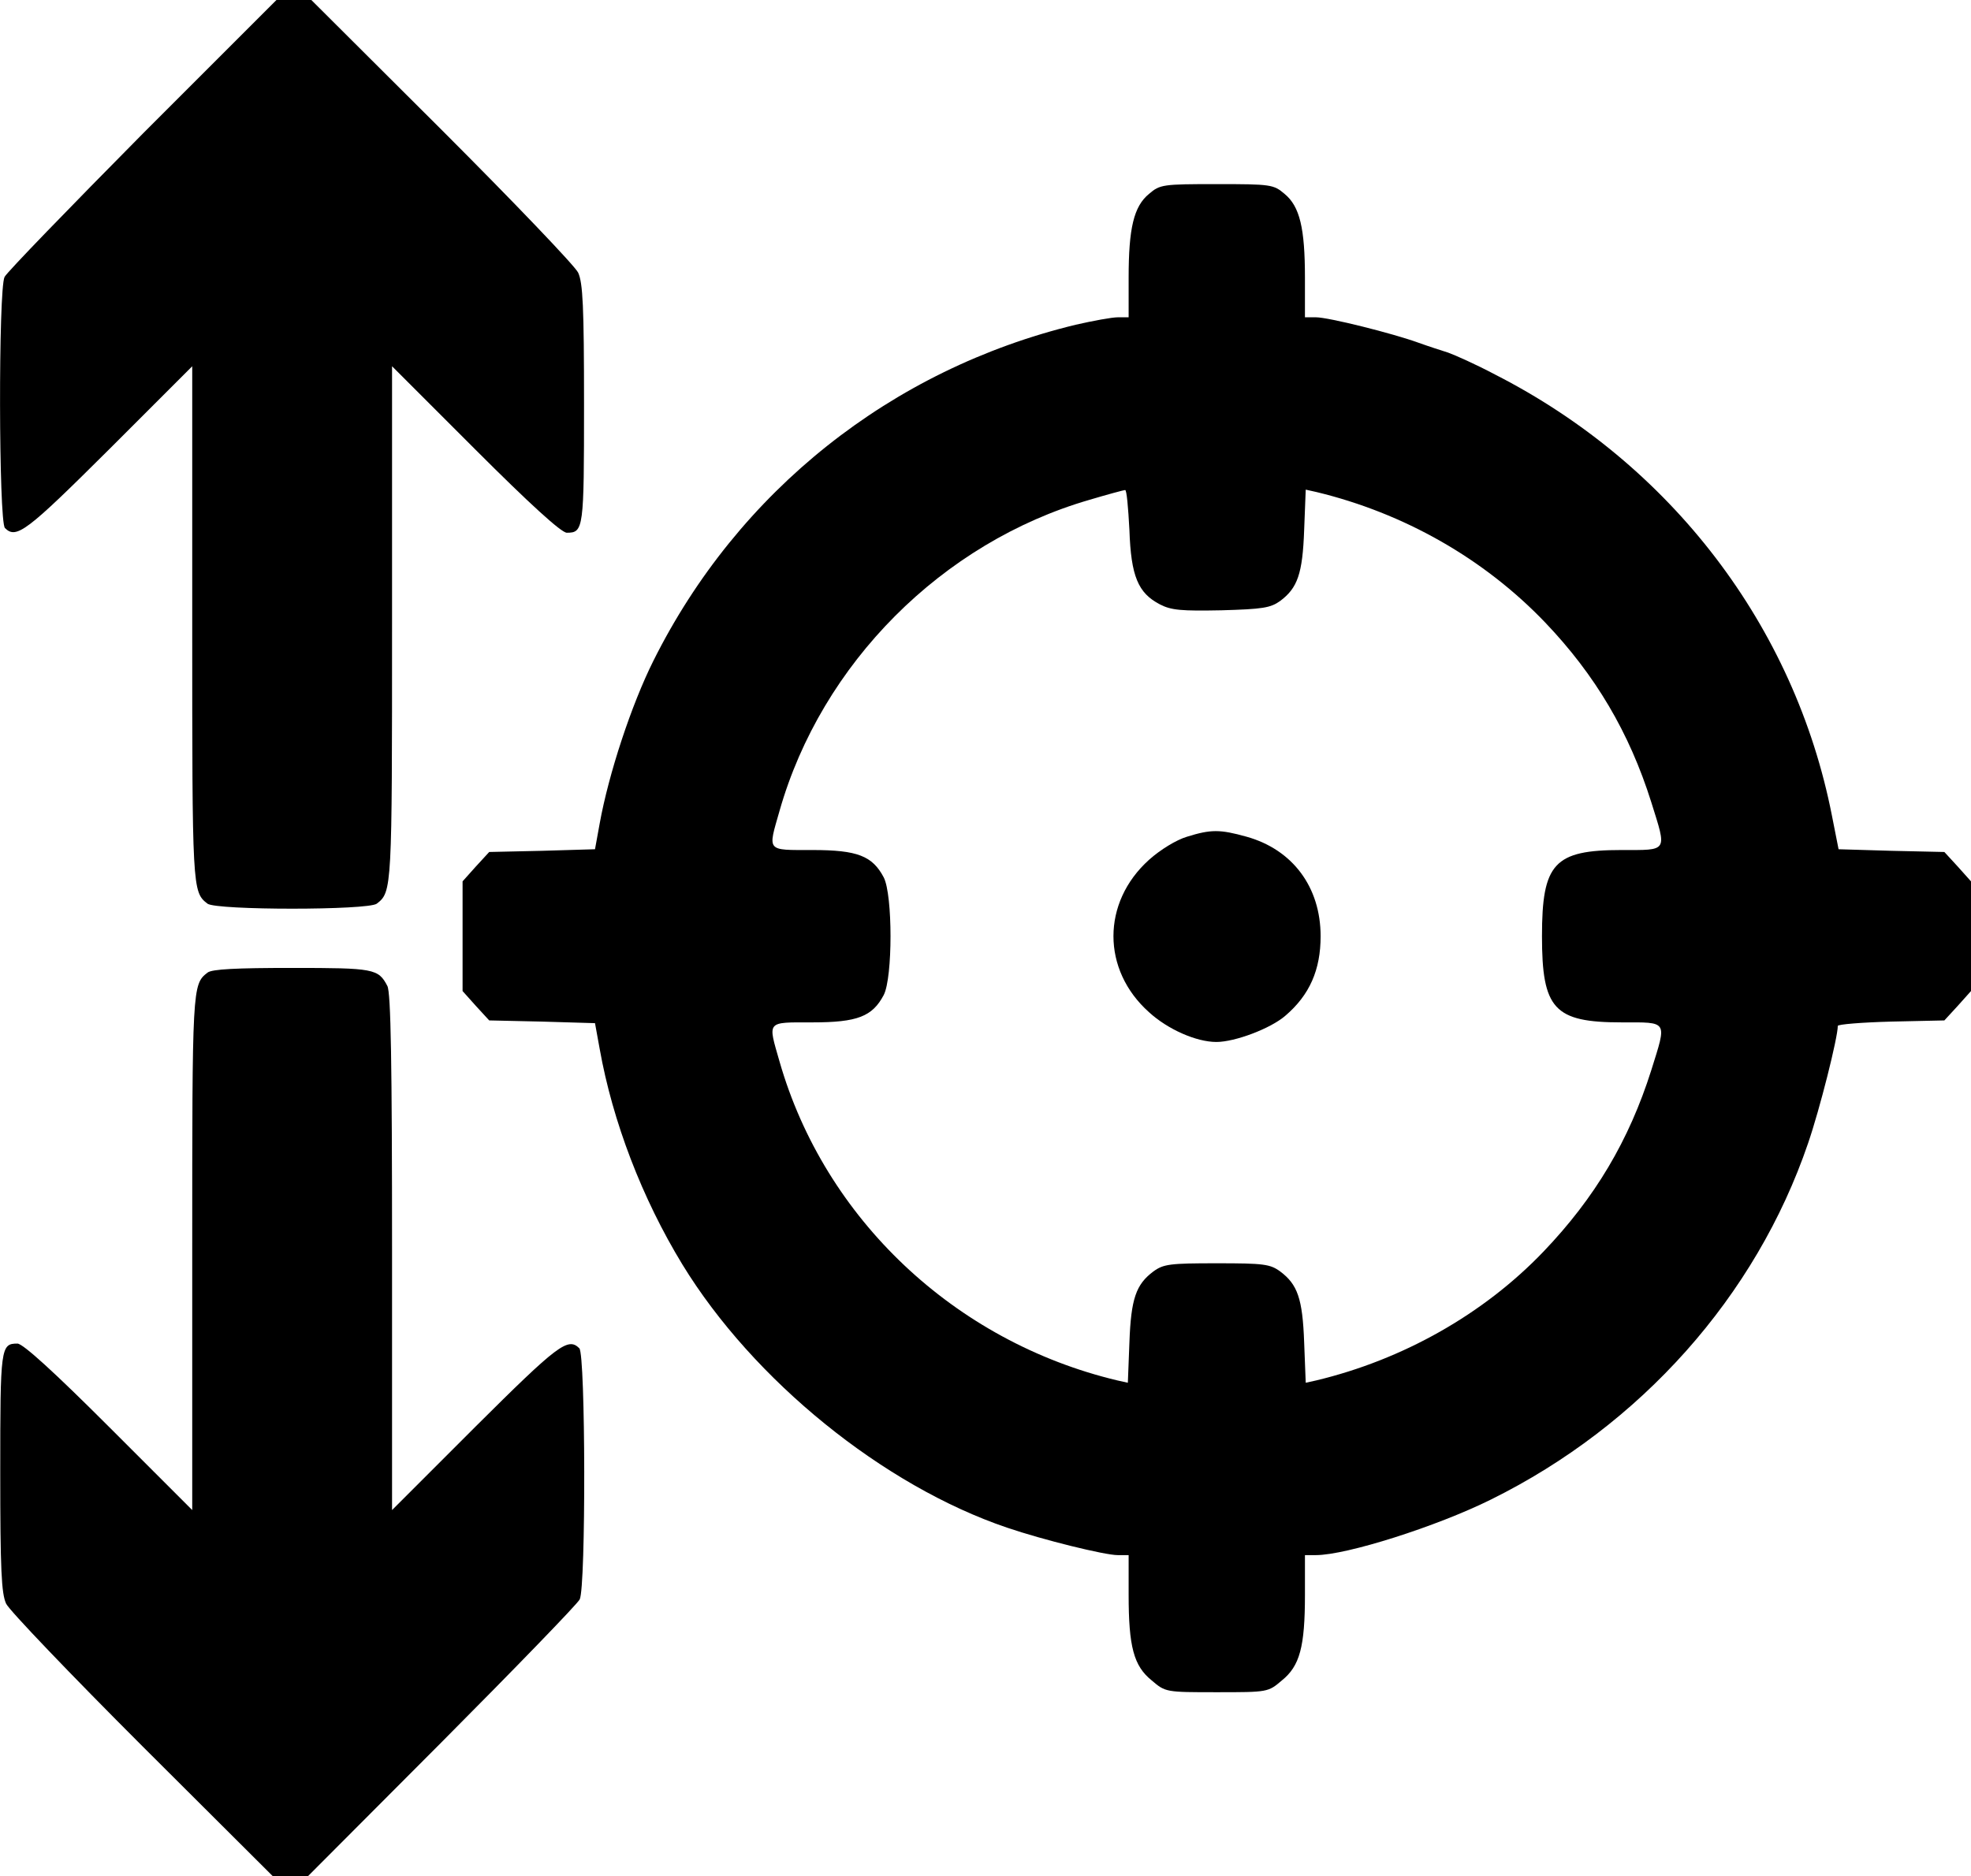 <?xml version="1.0" standalone="no"?>
<!DOCTYPE svg PUBLIC "-//W3C//DTD SVG 20010904//EN"
 "http://www.w3.org/TR/2001/REC-SVG-20010904/DTD/svg10.dtd">
<svg version="1.0" xmlns="http://www.w3.org/2000/svg"
 width="503.064pt" height="479pt" viewBox="0 0 503.064 479"
 preserveAspectRatio="xMidYMid meet">
<g transform="translate(-8.936,495) scale(0.1,-0.1)"
fill="#000000" stroke="none">
<path d="M453 4608 c-187 -189 -346 -353 -352 -365 -16 -32 -15 -625 1 -641
29 -29 55 -9 265 200 l213 213 0 -658 c0 -677 0 -684 39 -714 23 -17 409 -17
432 0 39 30 39 37 39 714 l0 658 213 -213 c137 -137 219 -212 233 -212 43 0
44 9 44 328 0 250 -3 310 -15 336 -8 17 -165 181 -348 364 l-333 332 -44 0
-45 0 -342 -342z"/>
<path d="M3022 4455 c-39 -32 -52 -88 -52 -214 l0 -101 -27 0 c-16 0 -64 -9
-108 -19 -471 -114 -862 -425 -1078 -858 -56 -112 -114 -288 -137 -415 l-12
-66 -135 -4 -135 -3 -34 -37 -34 -38 0 -140 0 -140 34 -38 34 -37 135 -3 135
-4 12 -66 c33 -185 108 -381 211 -550 181 -296 513 -565 829 -672 91 -31 249
-70 282 -70 l28 0 0 -101 c0 -133 13 -182 59 -219 35 -30 36 -30 166 -30 130
0 131 0 166 30 46 37 59 86 59 219 l0 101 28 0 c78 0 308 73 447 142 382 189
676 519 809 909 30 87 76 270 76 300 0 4 61 9 136 11 l136 3 34 37 34 38 0
140 0 140 -34 38 -34 37 -135 3 -135 4 -17 86 c-95 484 -411 897 -860 1126
-49 26 -103 50 -120 56 -16 5 -50 16 -75 25 -66 24 -230 65 -262 65 l-28 0 0
101 c0 126 -13 182 -52 214 -28 24 -35 25 -173 25 -138 0 -145 -1 -173 -25z
m-50 -858 c4 -118 22 -161 78 -190 29 -15 55 -17 157 -15 105 3 125 6 150 24
44 33 57 69 61 181 l4 103 27 -6 c224 -54 428 -170 584 -333 128 -134 215
-281 271 -459 40 -128 44 -122 -76 -122 -172 0 -203 -34 -203 -220 0 -186 31
-220 203 -220 120 0 116 6 76 -122 -57 -180 -144 -326 -275 -463 -153 -160
-359 -276 -580 -329 l-27 -6 -4 103 c-4 112 -17 148 -61 181 -26 19 -42 21
-162 21 -120 0 -136 -2 -162 -21 -44 -33 -57 -69 -61 -181 l-4 -103 -27 6
c-415 99 -747 413 -862 814 -30 105 -35 100 84 100 115 0 153 15 182 70 23 45
23 255 0 300 -29 55 -67 70 -182 70 -119 0 -114 -5 -84 100 107 376 415 685
791 794 47 14 88 25 91 25 4 1 8 -45 11 -102z"/>
<path d="M3119 2814 c-27 -8 -68 -33 -97 -59 -121 -109 -121 -281 0 -389 48
-44 121 -76 172 -76 47 0 138 34 176 67 62 53 90 117 90 203 0 125 -71 221
-189 254 -68 19 -91 19 -152 0z"/>
<path d="M619 2467 c-39 -30 -39 -37 -39 -714 l0 -658 -213 213 c-137 137
-219 212 -233 212 -43 0 -44 -9 -44 -328 0 -250 3 -310 15 -336 8 -17 165
-181 348 -364 l333 -332 44 0 45 0 342 343 c187 188 346 352 352 364 16 32 15
625 -1 641 -29 29 -55 9 -265 -200 l-213 -213 0 658 c0 481 -3 664 -12 680
-23 44 -34 46 -243 46 -142 0 -205 -3 -216 -12z"/>
</g>
</svg>
